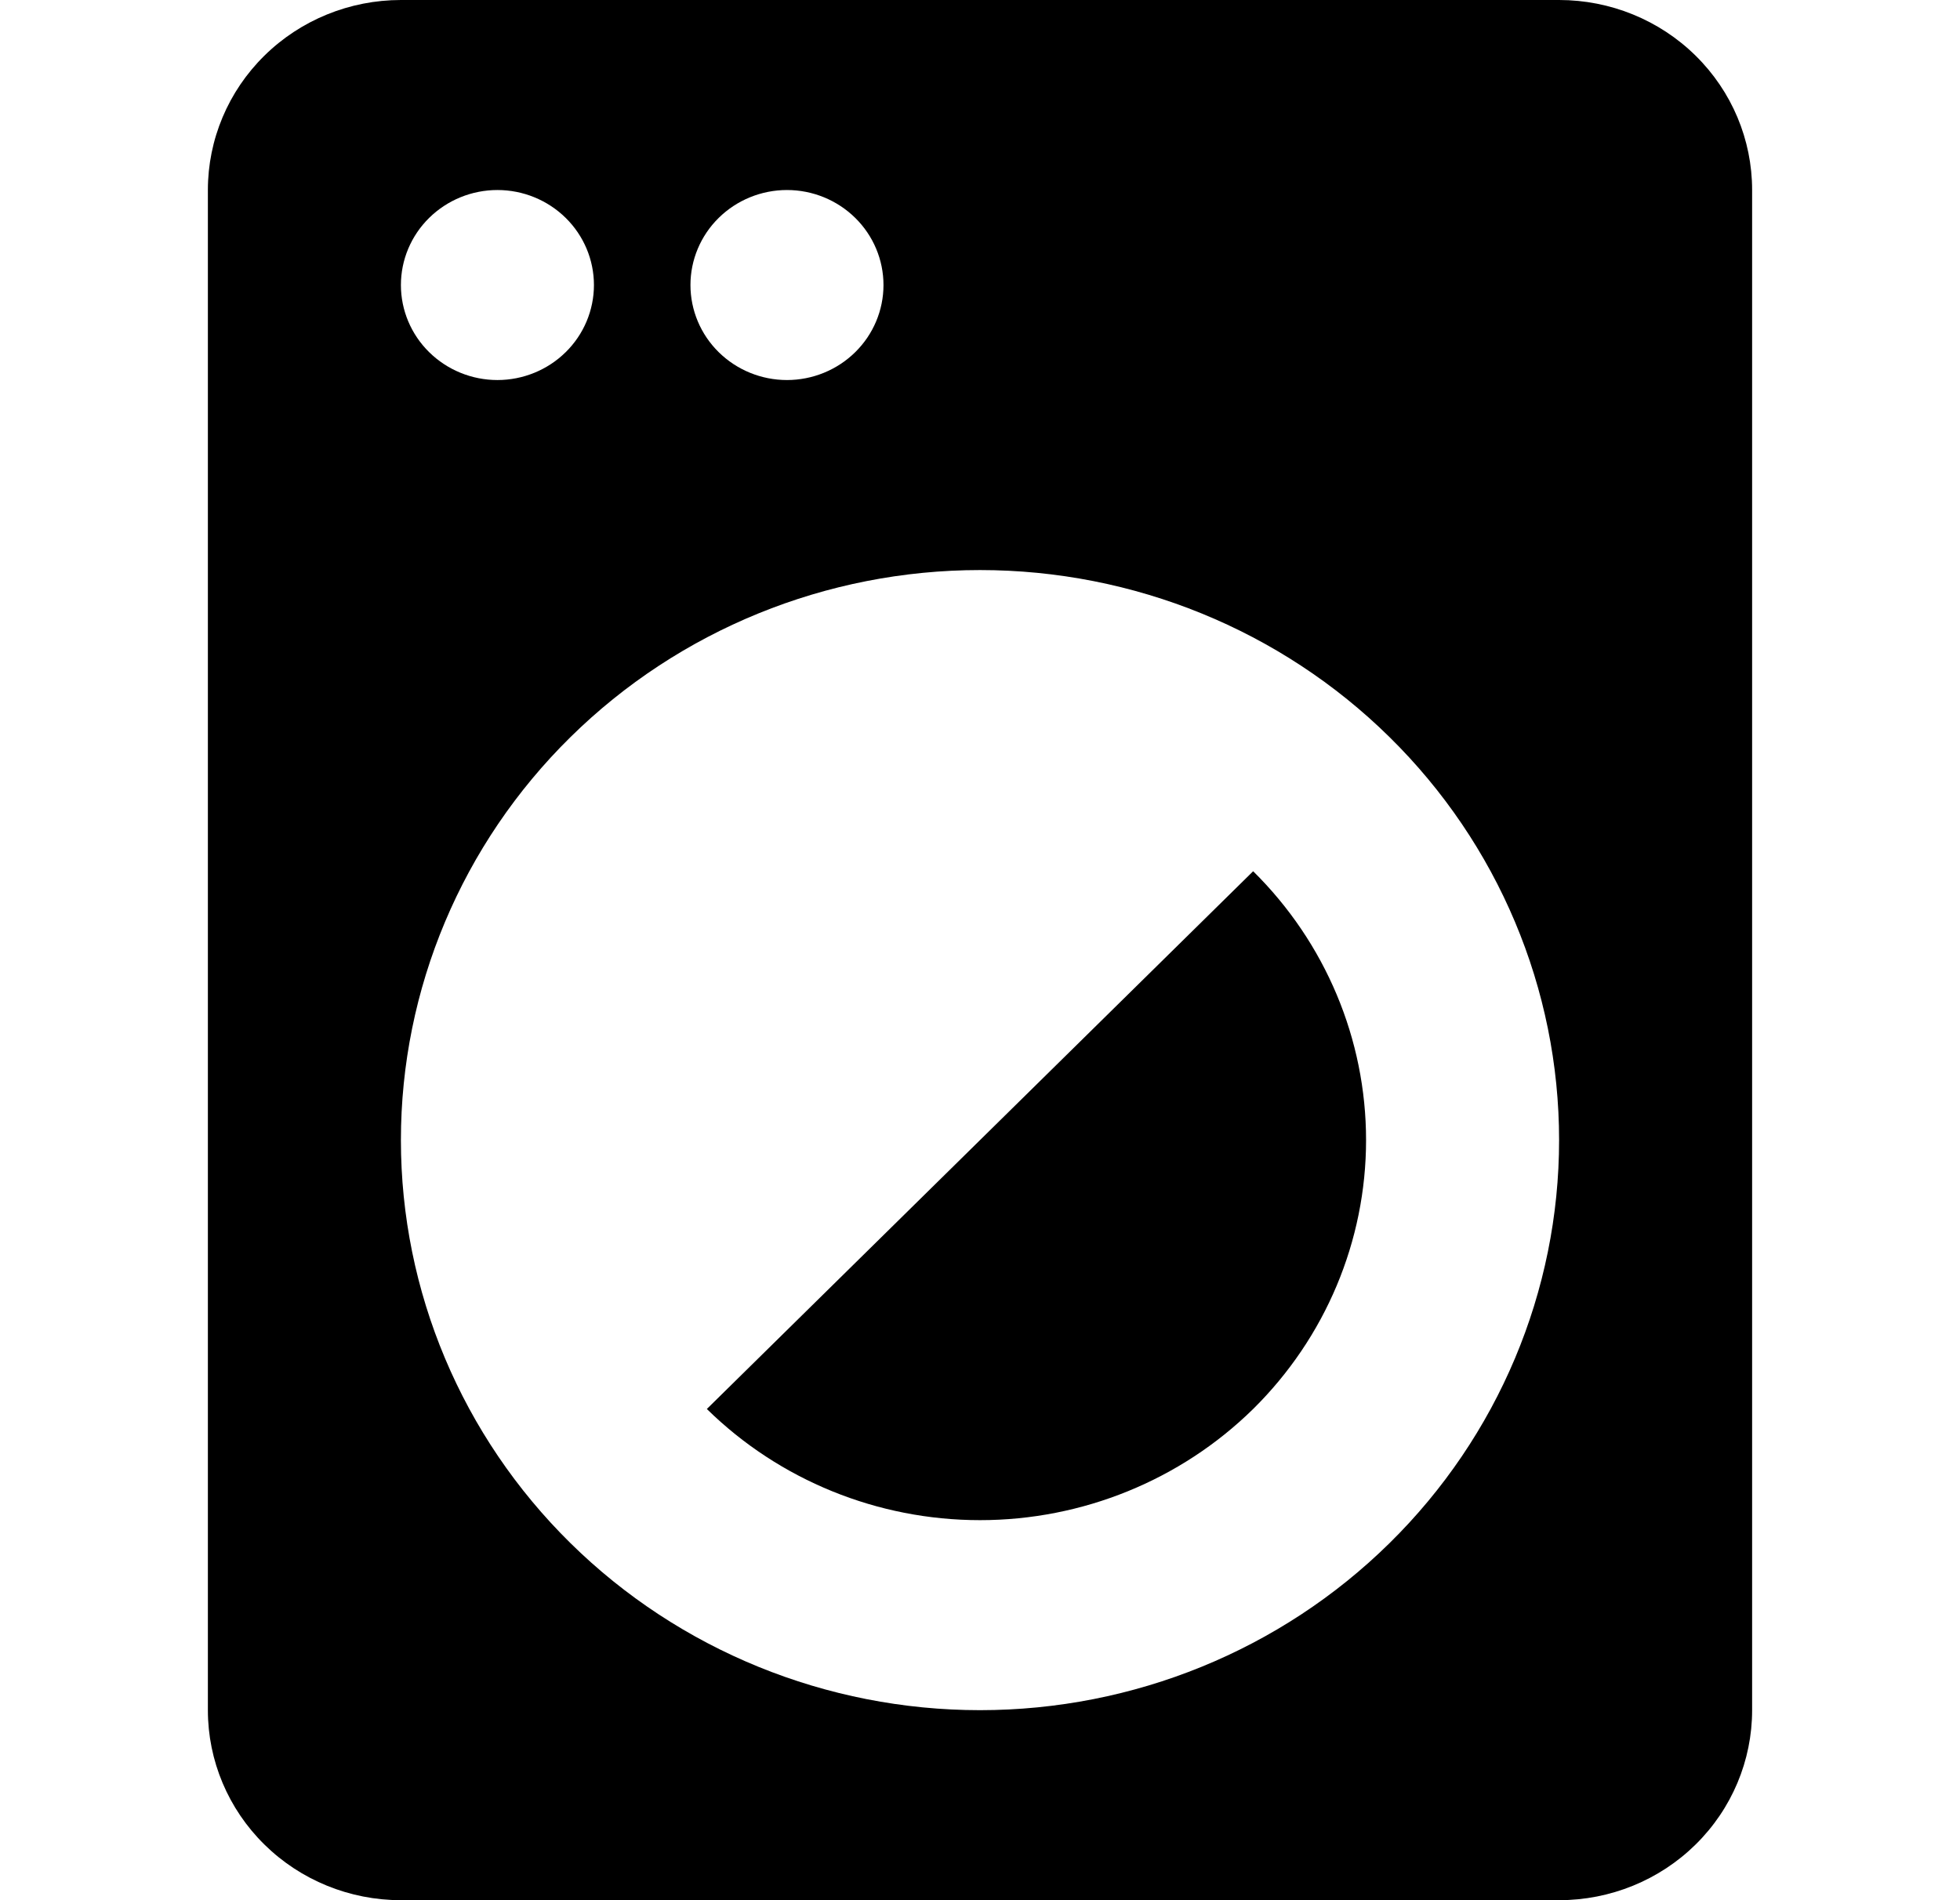 <svg width="33" height="32" viewBox="0 0 33 32" fill="none" xmlns="http://www.w3.org/2000/svg">
<path d="M21.099 14.672C22.316 15.874 23 17.502 23 19.2C23 20.898 22.316 22.526 21.099 23.728C19.878 24.927 18.224 25.6 16.5 25.6C14.776 25.6 13.122 24.927 11.901 23.728L21.099 14.672ZM6.75 0H26.25C27.112 0 27.939 0.337 28.548 0.937C29.158 1.537 29.5 2.351 29.5 3.2V28.8C29.5 29.649 29.158 30.463 28.548 31.063C27.939 31.663 27.112 32 26.25 32H6.75C5.888 32 5.061 31.663 4.452 31.063C3.842 30.463 3.5 29.649 3.5 28.8V3.2C3.5 2.351 3.842 1.537 4.452 0.937C5.061 0.337 5.888 0 6.75 0ZM8.375 3.2C7.944 3.2 7.531 3.369 7.226 3.669C6.921 3.969 6.75 4.376 6.75 4.8C6.75 5.224 6.921 5.631 7.226 5.931C7.531 6.231 7.944 6.4 8.375 6.4C8.806 6.4 9.219 6.231 9.524 5.931C9.829 5.631 10 5.224 10 4.8C10 4.376 9.829 3.969 9.524 3.669C9.219 3.369 8.806 3.2 8.375 3.2ZM13.25 3.2C12.819 3.2 12.406 3.369 12.101 3.669C11.796 3.969 11.625 4.376 11.625 4.8C11.625 5.224 11.796 5.631 12.101 5.931C12.406 6.231 12.819 6.4 13.25 6.4C13.681 6.4 14.094 6.231 14.399 5.931C14.704 5.631 14.875 5.224 14.875 4.8C14.875 4.376 14.704 3.969 14.399 3.669C14.094 3.369 13.681 3.2 13.25 3.2ZM16.5 9.6C13.914 9.6 11.434 10.611 9.606 12.412C7.777 14.212 6.75 16.654 6.75 19.2C6.75 21.746 7.777 24.188 9.606 25.988C11.434 27.789 13.914 28.8 16.5 28.8C19.086 28.8 21.566 27.789 23.394 25.988C25.223 24.188 26.25 21.746 26.25 19.2C26.25 16.654 25.223 14.212 23.394 12.412C21.566 10.611 19.086 9.6 16.5 9.6Z" fill="black"/>
</svg>
